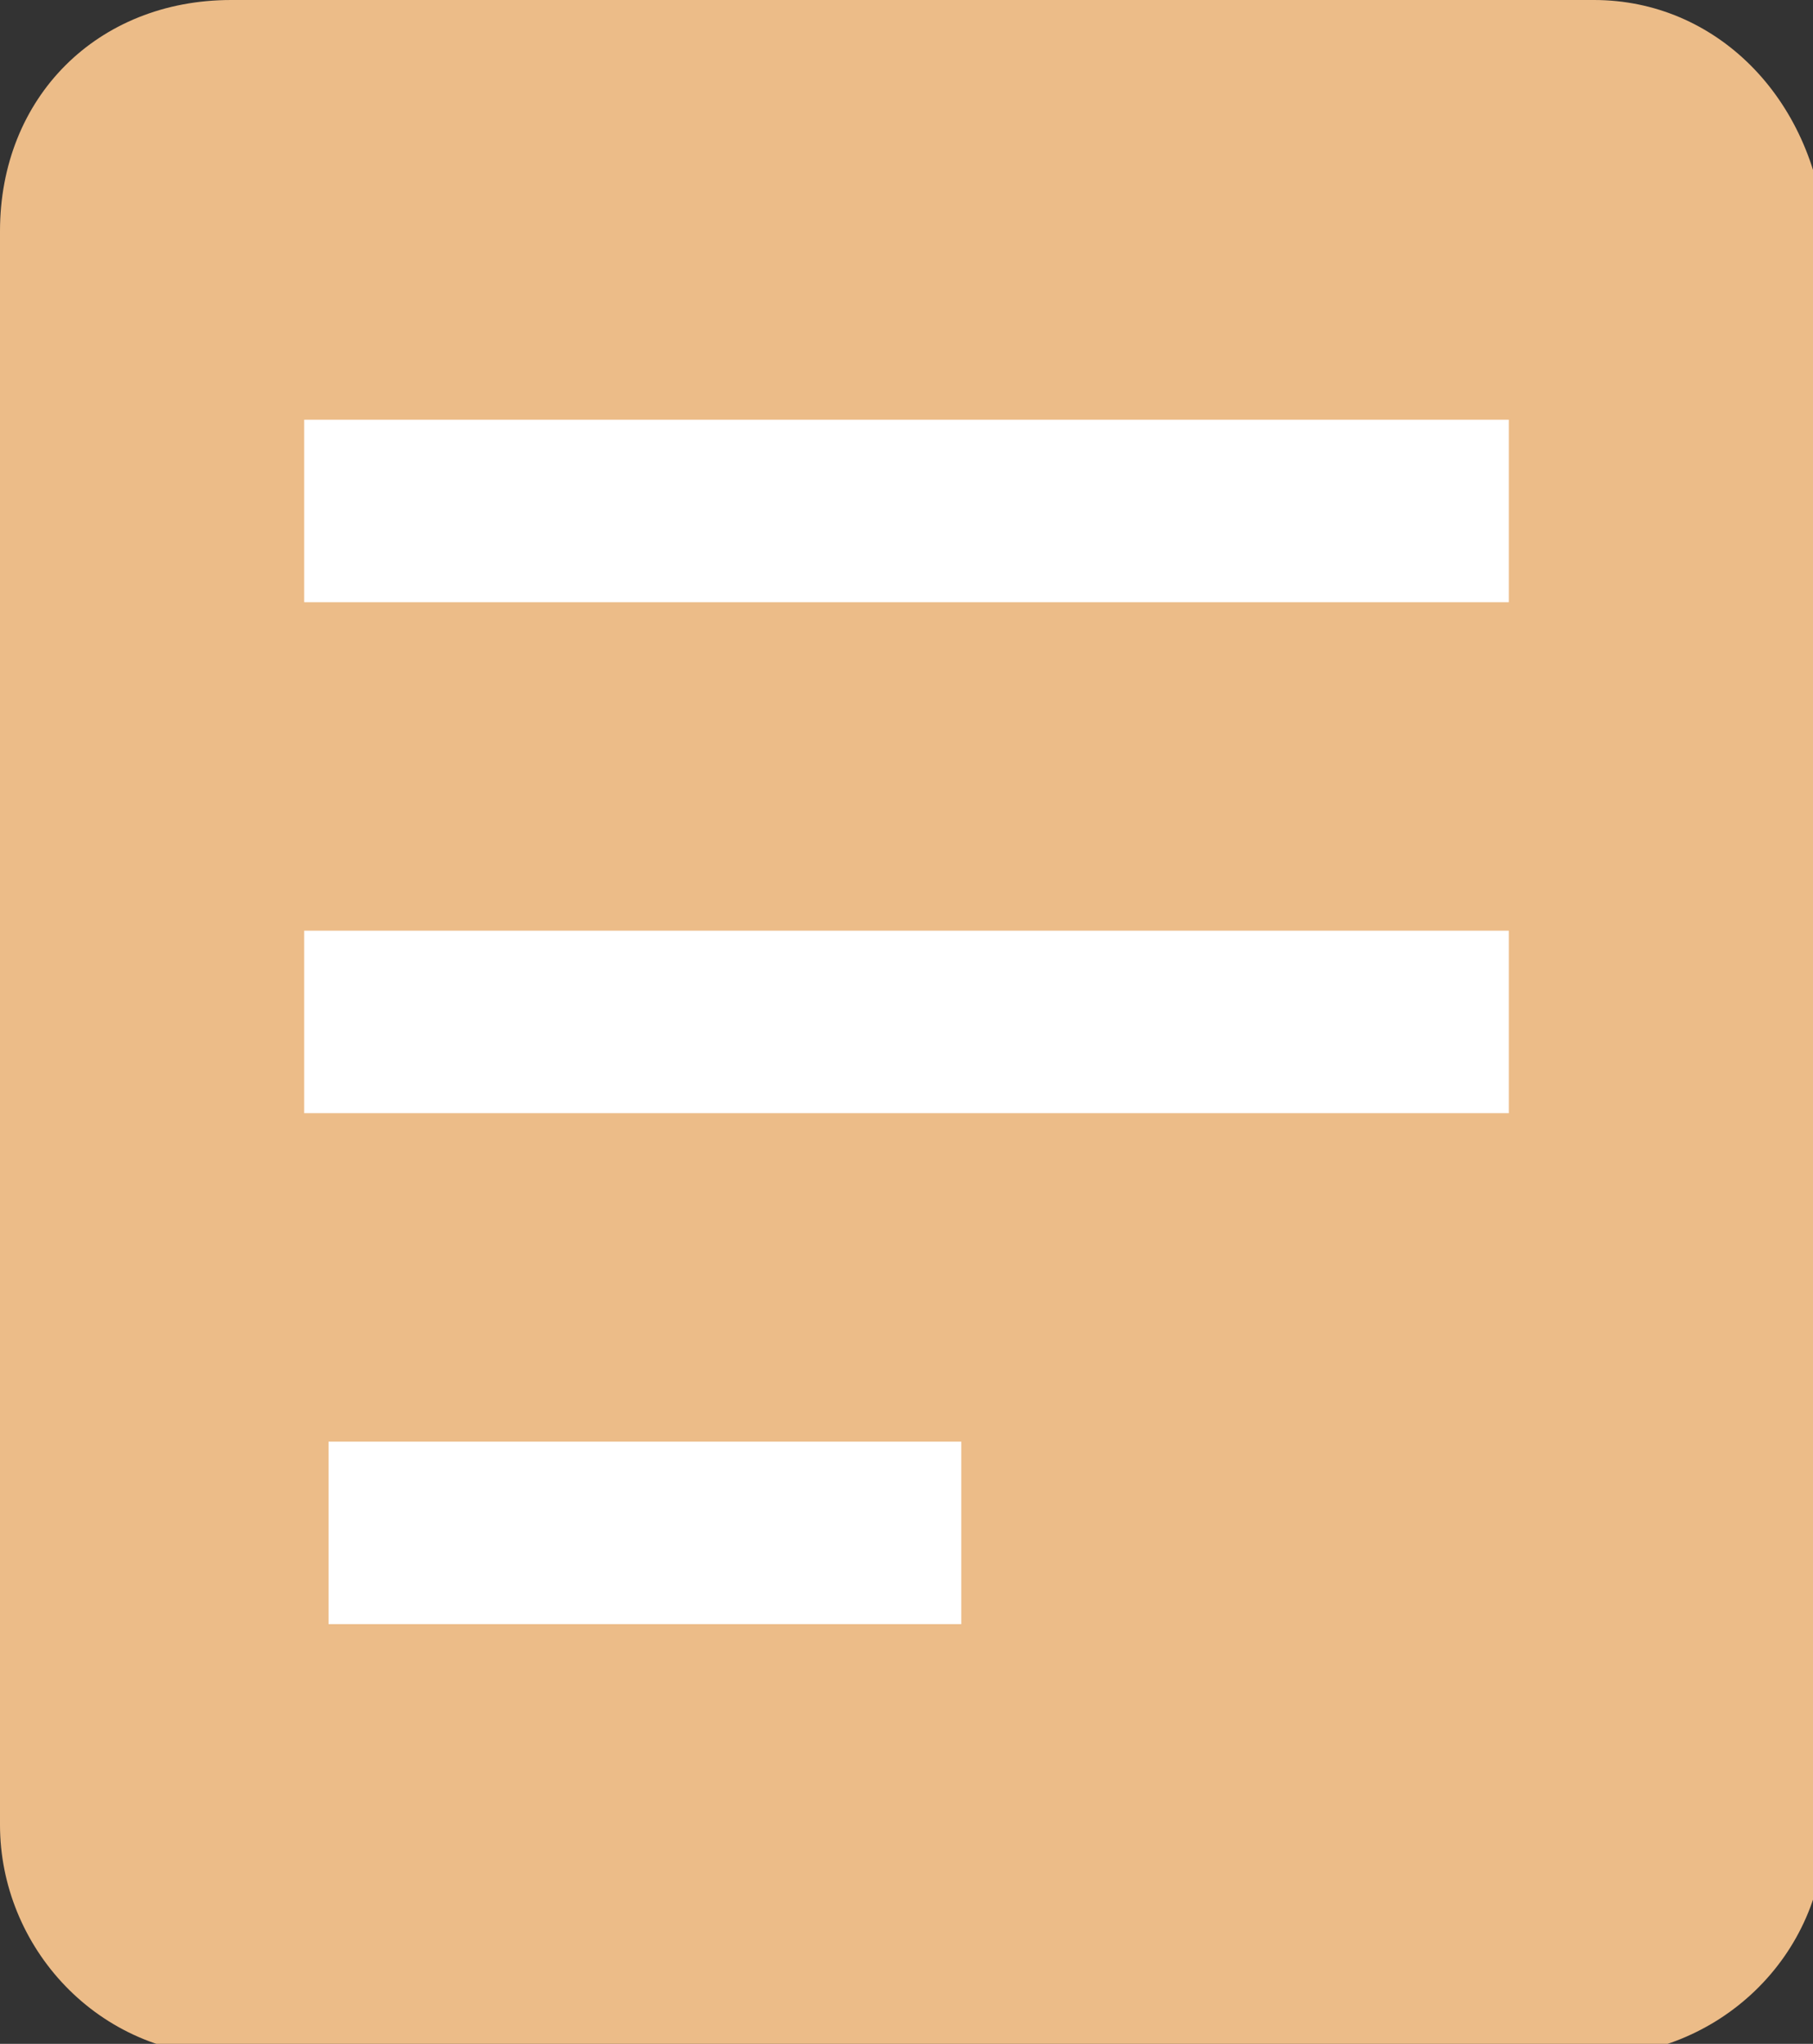 <?xml version="1.0" encoding="utf-8"?>
<!-- Generator: Adobe Illustrator 19.2.1, SVG Export Plug-In . SVG Version: 6.00 Build 0)  -->
<svg version="1.1" xmlns="http://www.w3.org/2000/svg" xmlns:xlink="http://www.w3.org/1999/xlink" x="0px" y="0px"
	 viewBox="0 0 14.9 16.8" enable-background="new 0 0 14.9 16.8" xml:space="preserve">
<rect x="0" y="0" width="14.9" height="16.8" fill="#333333" stroke="none"/>
<g id="Warstwa_1">
	<path fill="#ECBC88" d="M13.1,0H1.9C0.8,0,0,0.8,0,1.9v13.1c0,1,0.8,1.9,1.9,1.9h11.2c1,0,1.9-0.8,1.9-1.9V1.9
		C14.9,0.8,14.1,0,13.1,0z"/>
	<line fill="none" stroke="#FFFFFF" stroke-width="1.5" stroke-miterlimit="10" x1="2.5" y1="4.2" x2="12.4" y2="4.2"/>
	<line fill="none" stroke="#FFFFFF" stroke-width="1.5" stroke-miterlimit="10" x1="2.5" y1="8.4" x2="12.4" y2="8.4"/>
	<line fill="none" stroke="#FFFFFF" stroke-width="1.5" stroke-miterlimit="10" x1="2.7" y1="12.6" x2="7.9" y2="12.6"/>
</g>
<g id="Warstwa_2">
</g>
</svg>
